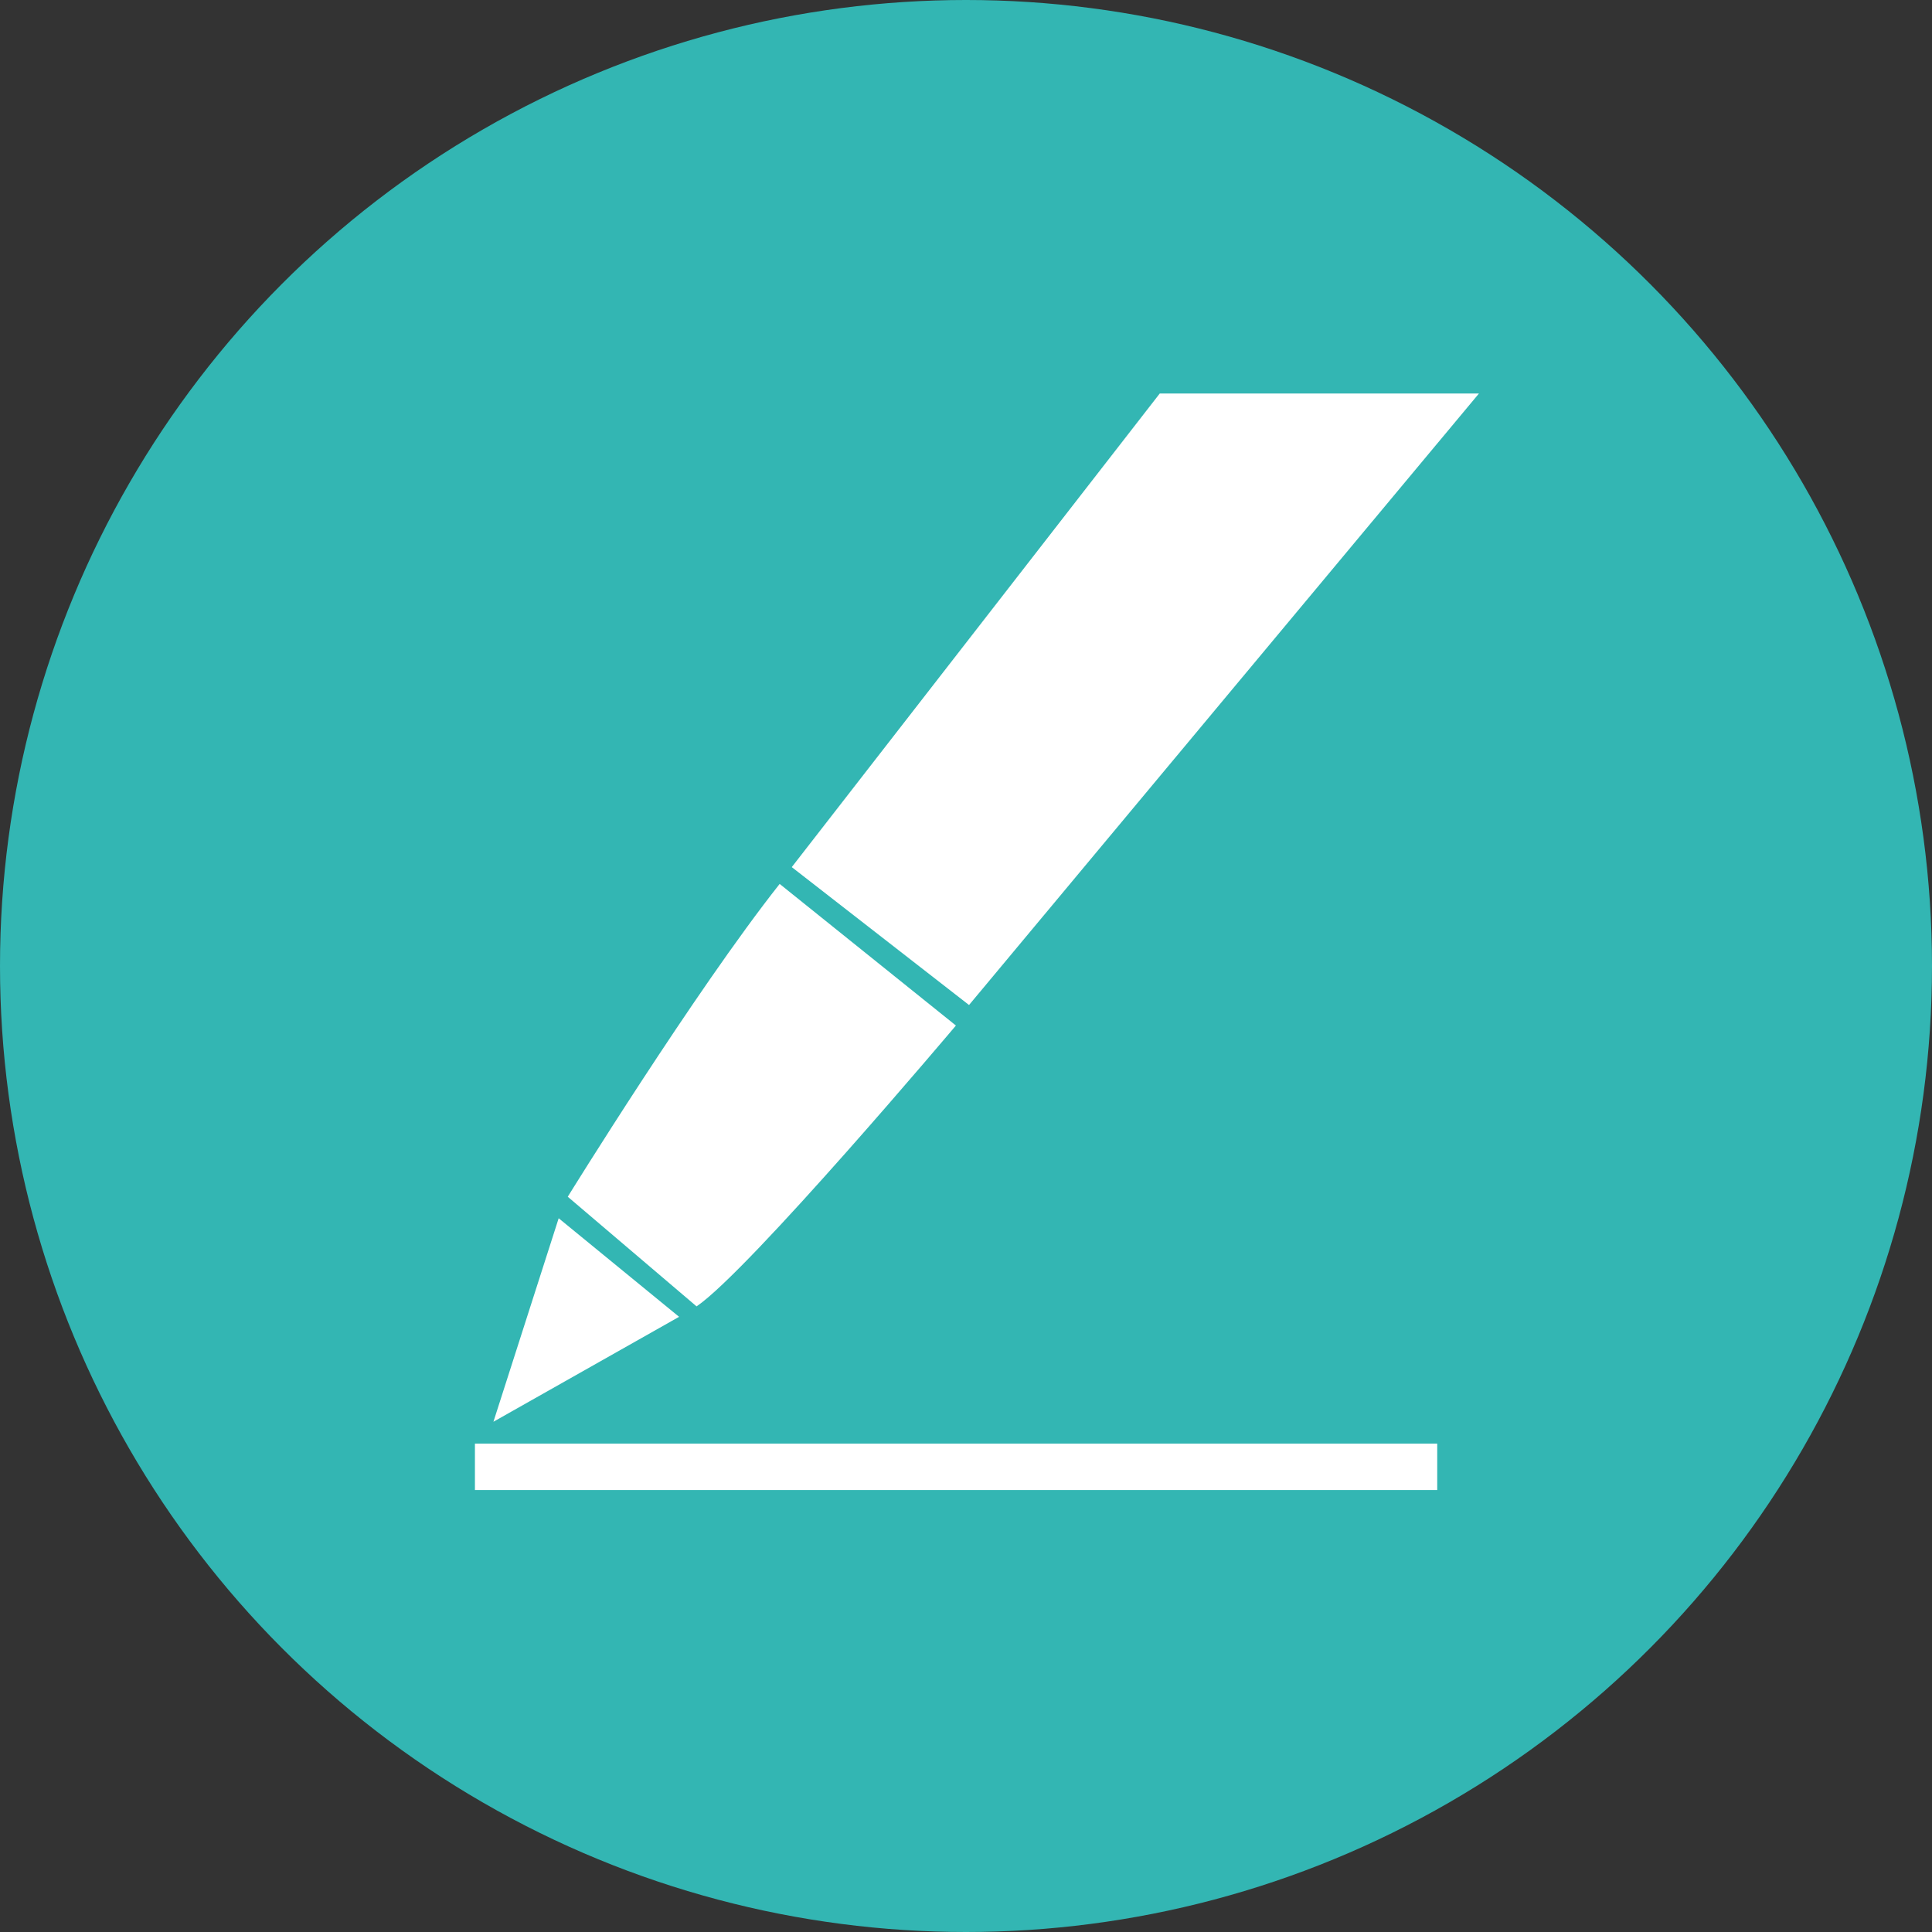 <?xml version="1.0" encoding="UTF-8"?>
<svg id="Vrstva_1" data-name="Vrstva 1" xmlns="http://www.w3.org/2000/svg" viewBox="0 0 57.44 57.44">
  <rect x="0" y="0" width="57.44" height="57.44" fill="#333333" stroke="none"/>
  <defs>
    <style>
      .cls-1 {
        fill: #fff;
      }

      .cls-2 {
        fill: #33b6b3;
      }
    </style>
  </defs>
  <circle class="cls-2" cx="28.72" cy="28.72" r="28.72"/>
  <g>
    <rect class="cls-1" x="14.12" y="42.92" width="28.61" height="1.38"/>
    <polygon class="cls-1" points="14.67 42.27 16.61 36.22 20.19 39.15 14.67 42.27"/>
    <path class="cls-1" d="m16.88,35.58s3.77-6.1,6.3-9.3l5.24,4.21s-6.14,7.28-7.71,8.35l-3.83-3.26Z"/>
    <polygon class="cls-1" points="34.48 11.7 43.97 11.7 28.81 29.88 23.54 25.78 34.48 11.7"/>
  </g>
</svg>